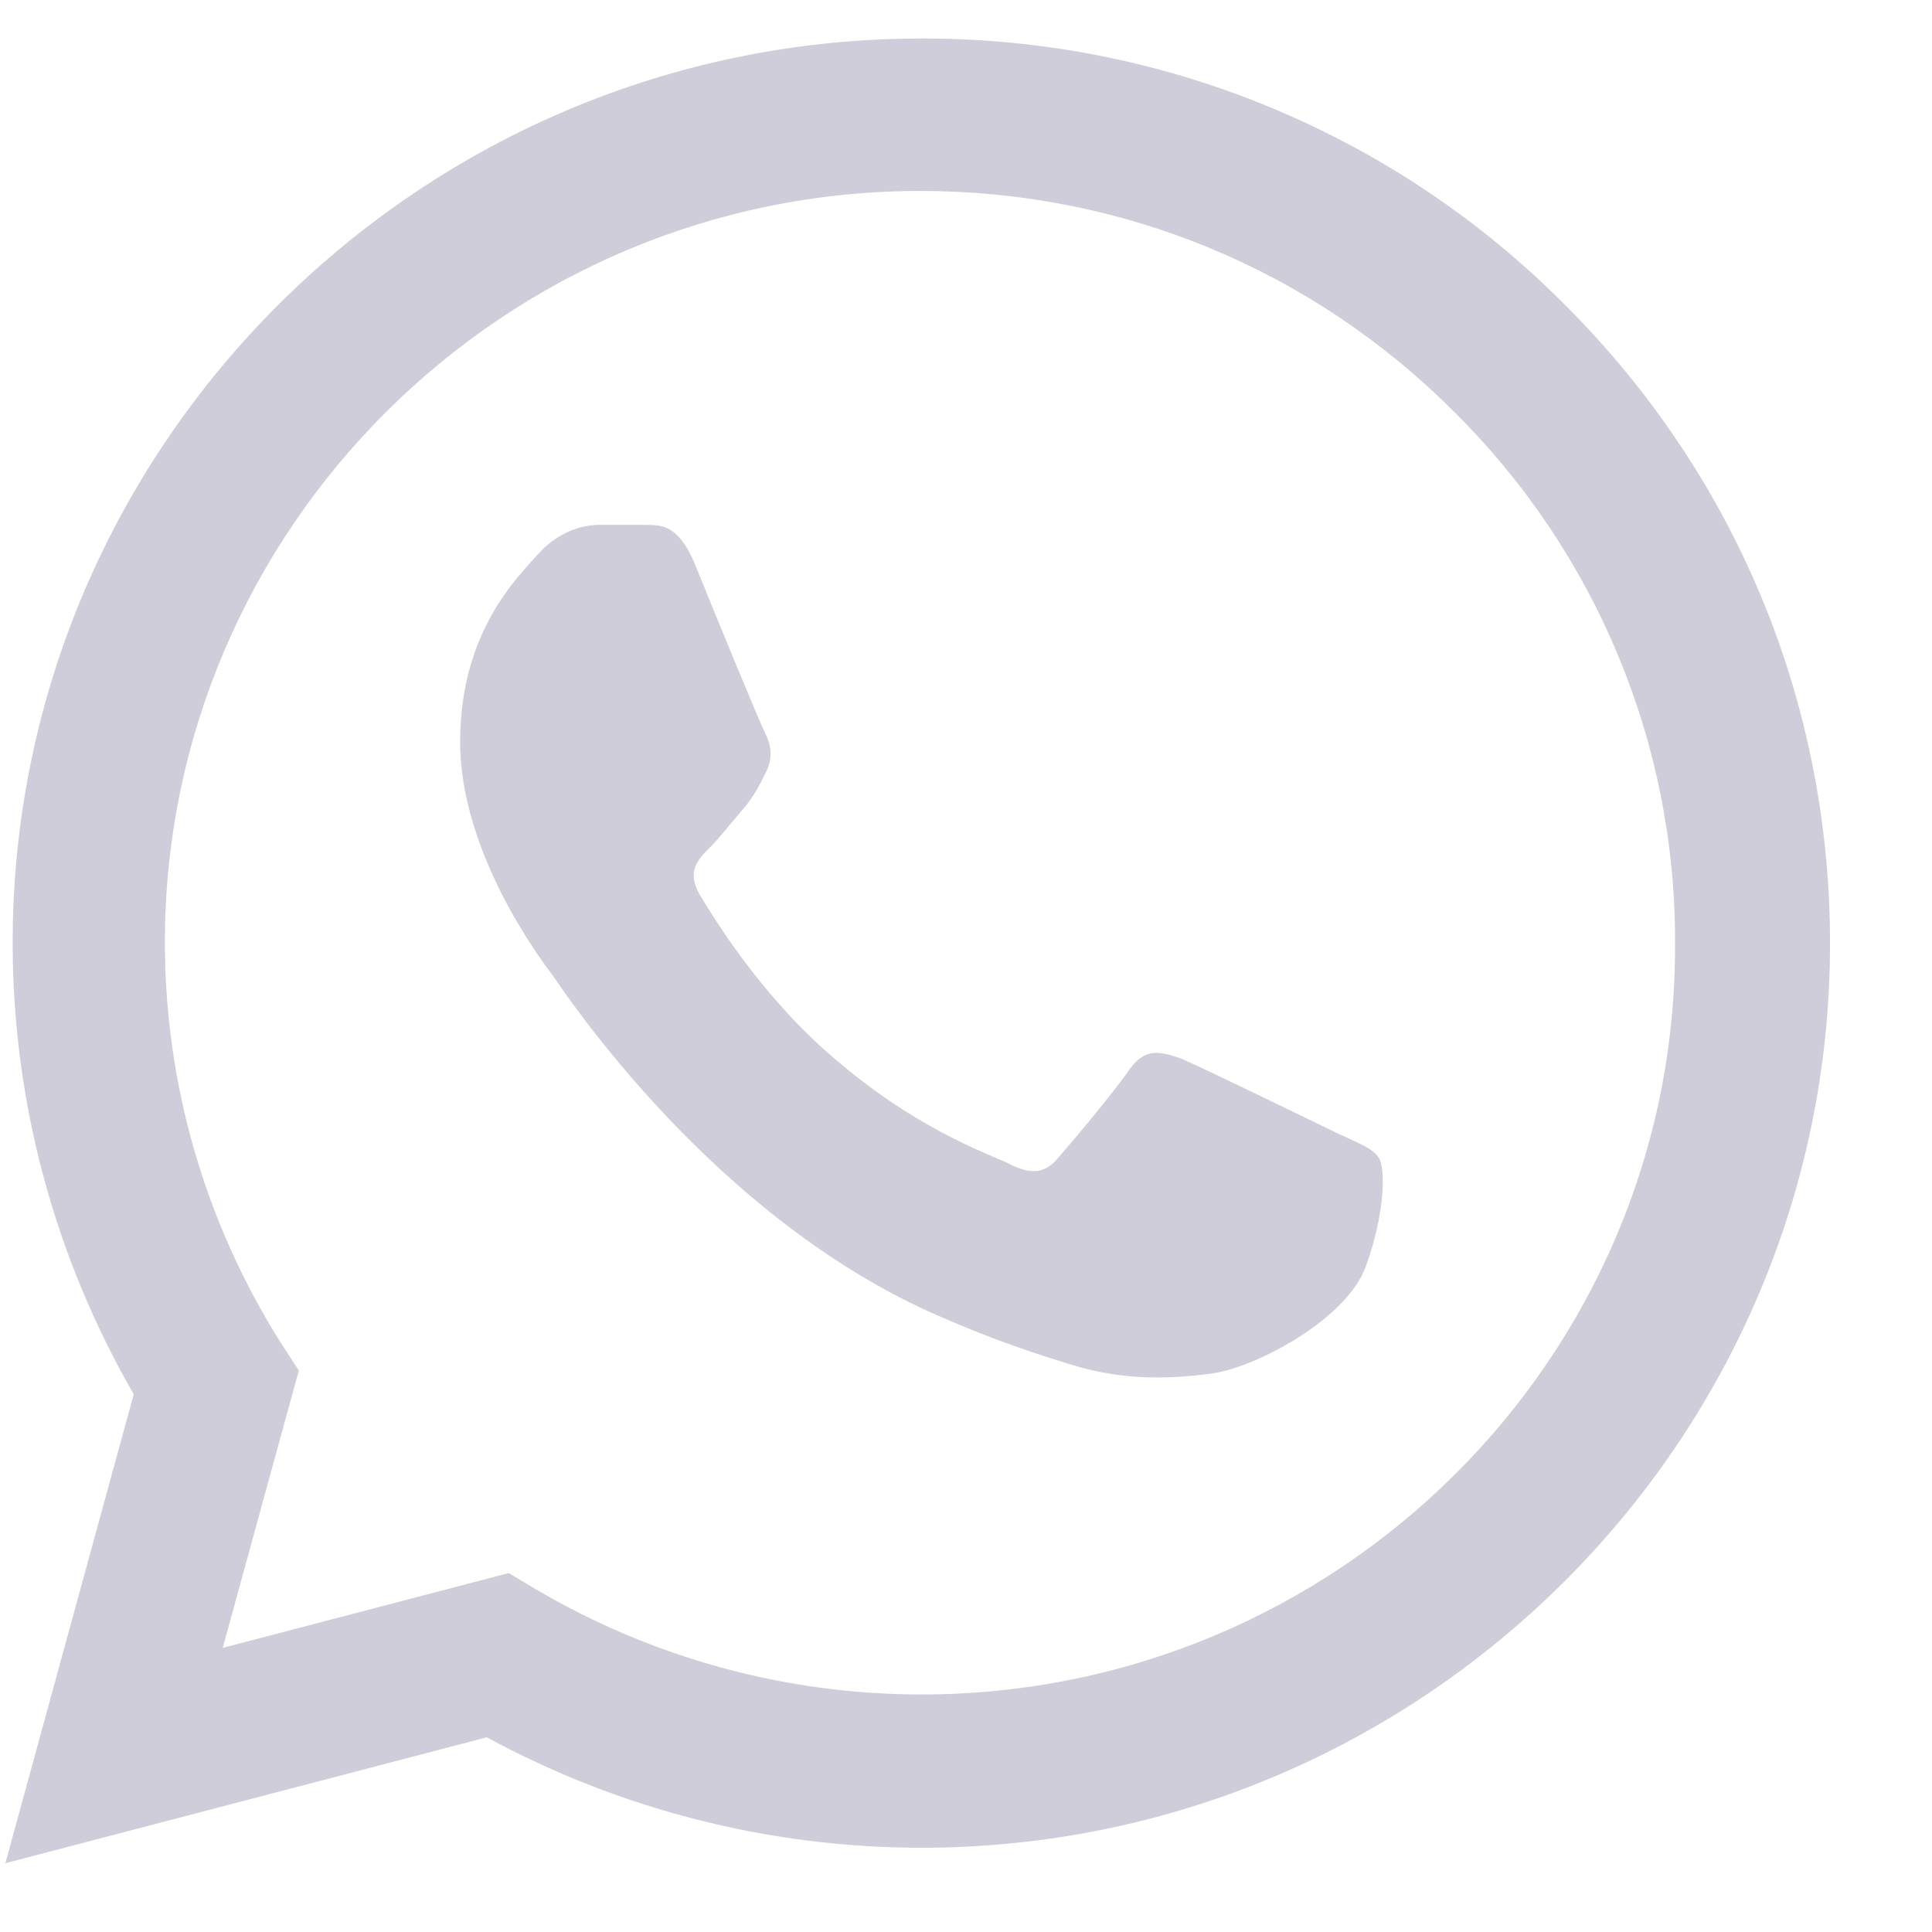 <svg xmlns="http://www.w3.org/2000/svg" width="18" height="18" viewBox="0 0 18 18" fill="none"><path d="M14.573 2.833C13.79 2.046 12.857 1.422 11.828 0.997C10.8 0.572 9.697 0.356 8.584 0.359C3.92 0.359 0.118 4.142 0.118 8.783C0.118 10.27 0.511 11.715 1.246 12.99L0.05 17.359L4.535 16.186C5.774 16.858 7.166 17.215 8.584 17.215C13.248 17.215 17.05 13.432 17.05 8.791C17.05 6.539 16.17 4.422 14.573 2.833ZM8.584 15.787C7.32 15.787 6.081 15.447 4.996 14.809L4.74 14.656L2.075 15.353L2.784 12.769L2.613 12.506C1.91 11.39 1.537 10.1 1.536 8.783C1.536 4.924 4.697 1.779 8.576 1.779C10.455 1.779 12.223 2.51 13.547 3.836C14.203 4.485 14.723 5.258 15.076 6.108C15.43 6.959 15.61 7.871 15.606 8.791C15.623 12.65 12.463 15.787 8.584 15.787ZM12.445 10.551C12.232 10.449 11.19 9.939 11.002 9.862C10.805 9.794 10.669 9.76 10.523 9.964C10.378 10.177 9.977 10.653 9.857 10.789C9.737 10.933 9.609 10.95 9.396 10.84C9.182 10.738 8.499 10.508 7.696 9.794C7.064 9.233 6.645 8.545 6.517 8.332C6.397 8.12 6.5 8.009 6.611 7.899C6.705 7.805 6.824 7.652 6.927 7.533C7.029 7.414 7.072 7.321 7.141 7.185C7.209 7.04 7.175 6.921 7.123 6.819C7.072 6.717 6.645 5.68 6.474 5.255C6.303 4.847 6.124 4.898 5.996 4.89H5.586C5.441 4.89 5.218 4.941 5.022 5.153C4.834 5.366 4.287 5.876 4.287 6.913C4.287 7.95 5.048 8.953 5.15 9.089C5.253 9.233 6.645 11.358 8.764 12.268C9.268 12.489 9.661 12.616 9.968 12.71C10.472 12.871 10.934 12.846 11.301 12.795C11.711 12.735 12.557 12.285 12.727 11.792C12.907 11.299 12.907 10.882 12.847 10.789C12.787 10.695 12.659 10.653 12.445 10.551Z" fill="#CECDD9"></path></svg>